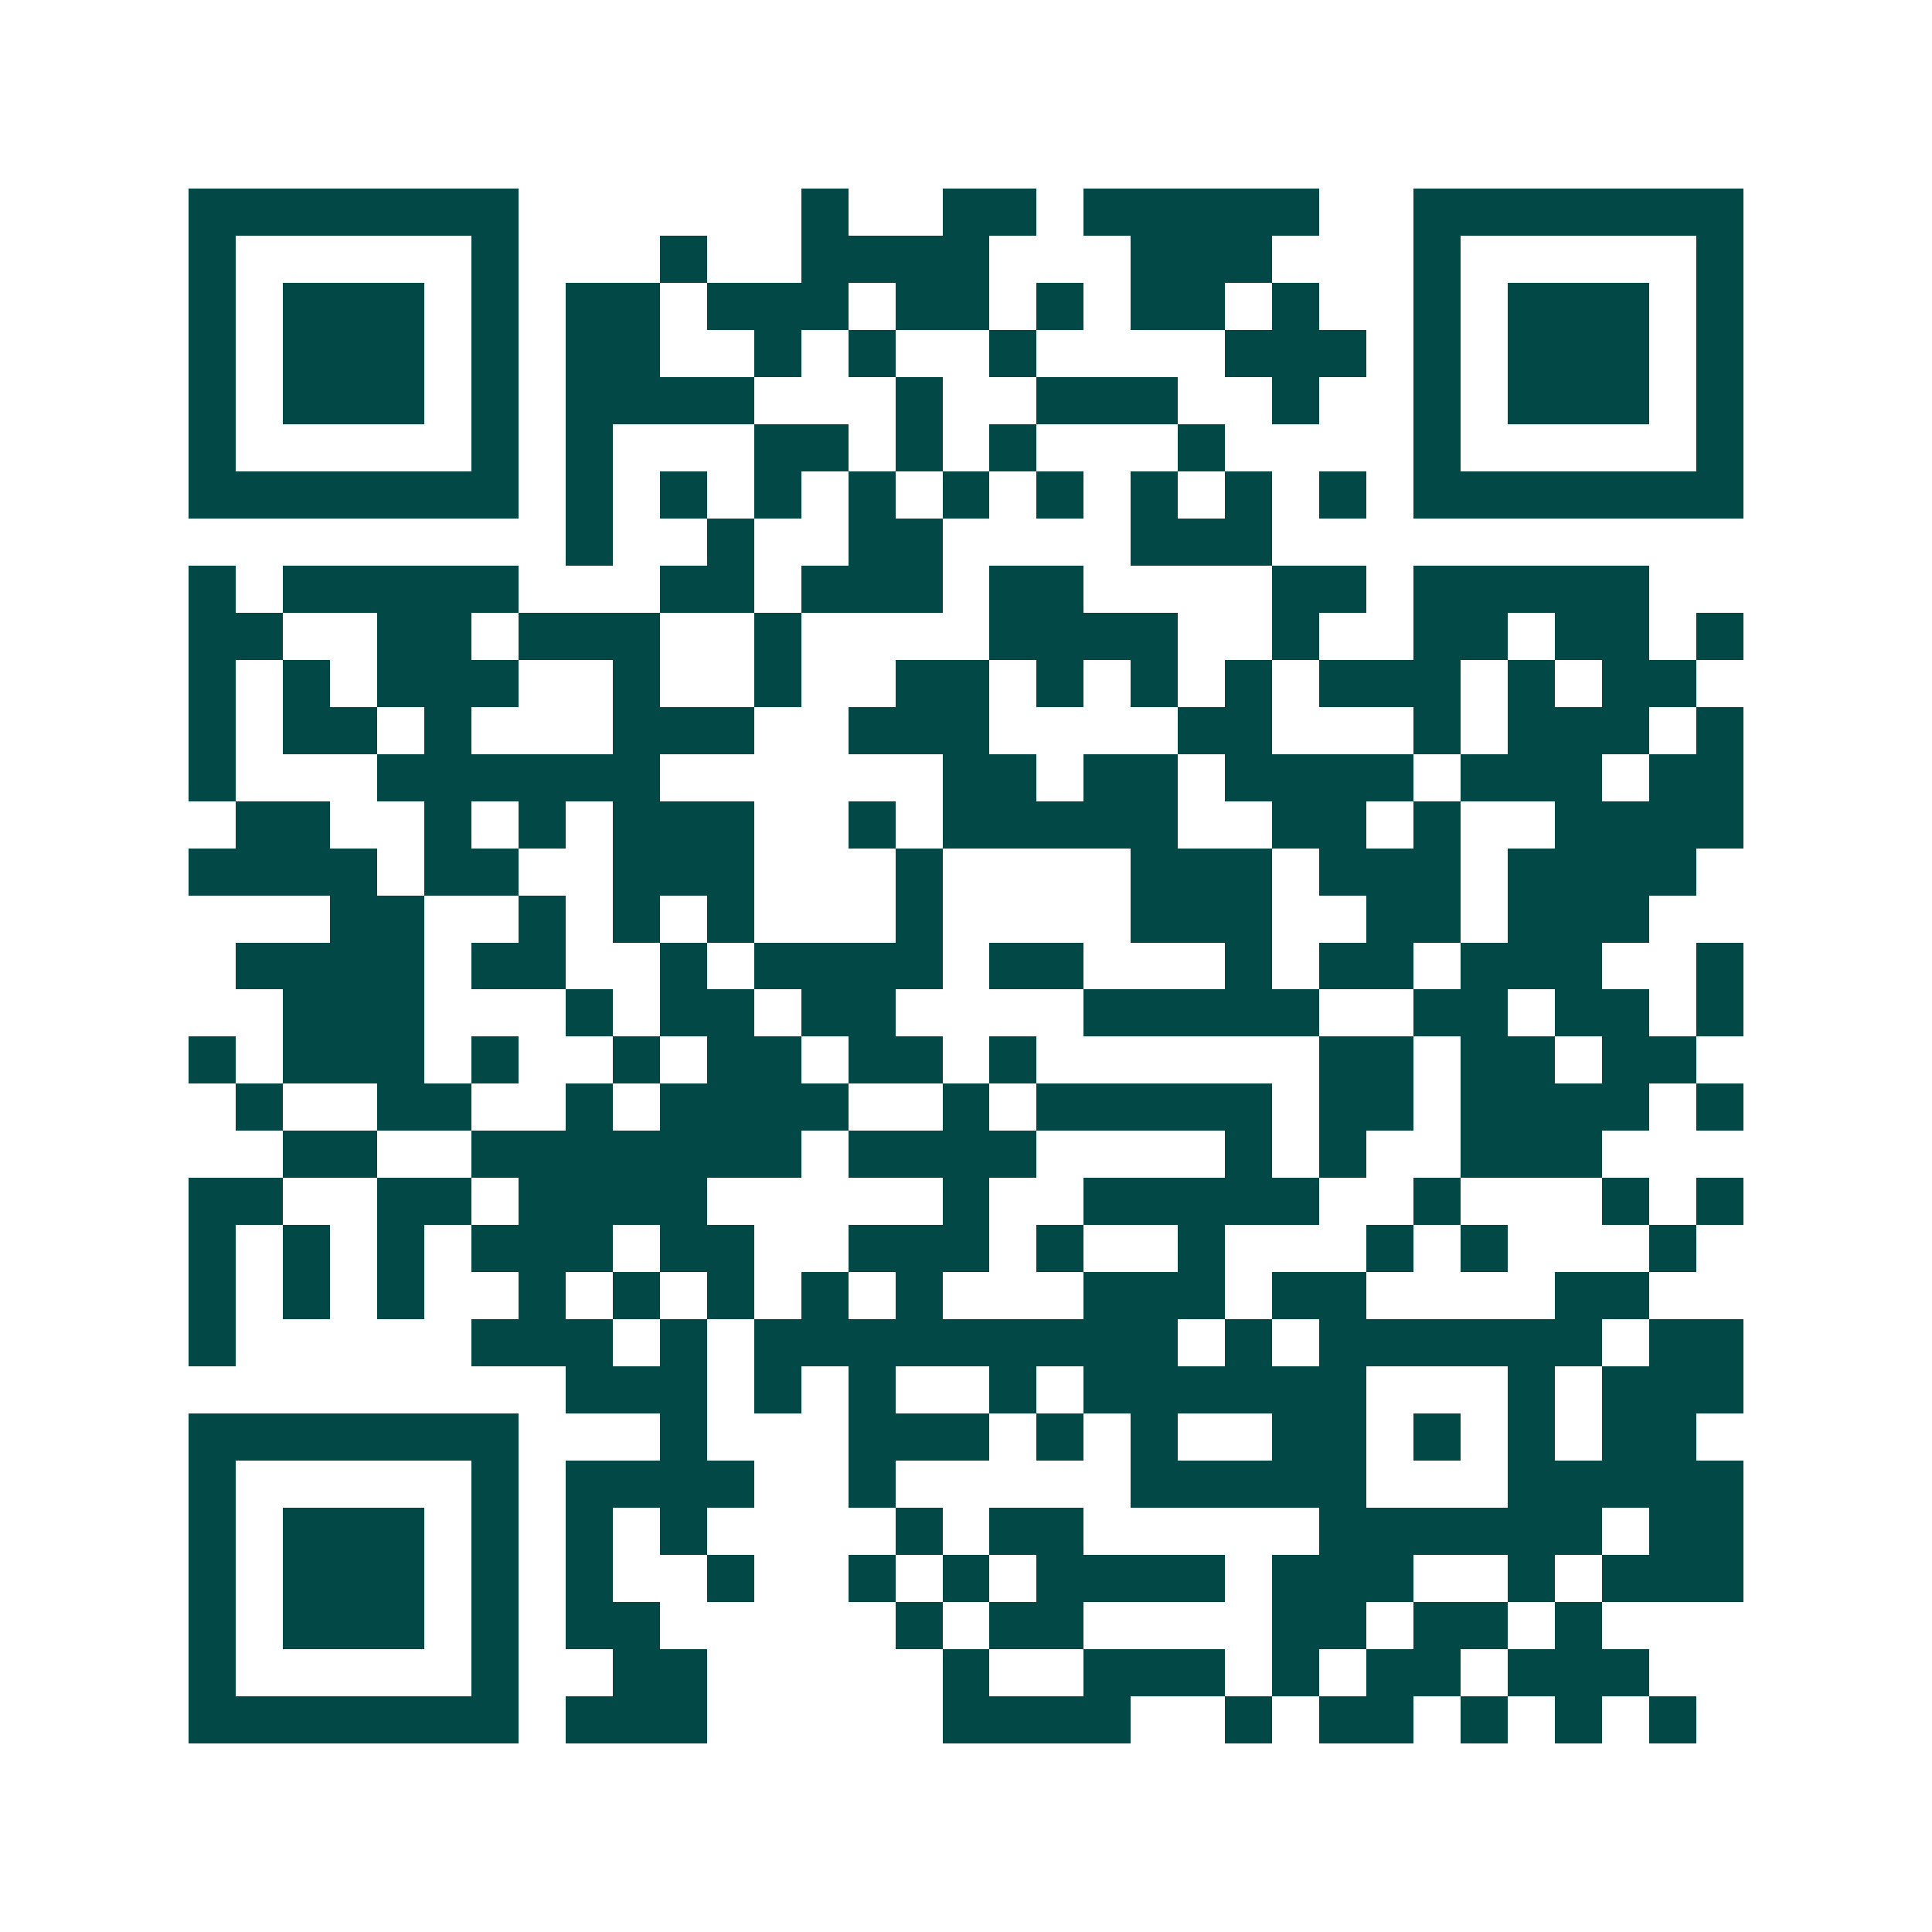 <svg xmlns="http://www.w3.org/2000/svg" width="200" height="200" viewBox="0 0 41 41" shape-rendering="crispEdges"><path fill="#ffffff" d="M0 0h41v41H0z"/><path stroke="#014847" d="M4 4.5h7m6 0h1m2 0h2m1 0h5m2 0h7M4 5.5h1m5 0h1m3 0h1m2 0h4m3 0h3m3 0h1m5 0h1M4 6.5h1m1 0h3m1 0h1m1 0h2m1 0h3m1 0h2m1 0h1m1 0h2m1 0h1m2 0h1m1 0h3m1 0h1M4 7.5h1m1 0h3m1 0h1m1 0h2m2 0h1m1 0h1m2 0h1m4 0h3m1 0h1m1 0h3m1 0h1M4 8.5h1m1 0h3m1 0h1m1 0h4m3 0h1m2 0h3m2 0h1m2 0h1m1 0h3m1 0h1M4 9.5h1m5 0h1m1 0h1m3 0h2m1 0h1m1 0h1m3 0h1m4 0h1m5 0h1M4 10.5h7m1 0h1m1 0h1m1 0h1m1 0h1m1 0h1m1 0h1m1 0h1m1 0h1m1 0h1m1 0h7M12 11.5h1m2 0h1m2 0h2m4 0h3M4 12.5h1m1 0h5m3 0h2m1 0h3m1 0h2m4 0h2m1 0h5M4 13.5h2m2 0h2m1 0h3m2 0h1m4 0h4m2 0h1m2 0h2m1 0h2m1 0h1M4 14.5h1m1 0h1m1 0h3m2 0h1m2 0h1m2 0h2m1 0h1m1 0h1m1 0h1m1 0h3m1 0h1m1 0h2M4 15.5h1m1 0h2m1 0h1m3 0h3m2 0h3m4 0h2m3 0h1m1 0h3m1 0h1M4 16.5h1m3 0h6m6 0h2m1 0h2m1 0h4m1 0h3m1 0h2M5 17.5h2m2 0h1m1 0h1m1 0h3m2 0h1m1 0h5m2 0h2m1 0h1m2 0h4M4 18.5h4m1 0h2m2 0h3m3 0h1m4 0h3m1 0h3m1 0h4M7 19.5h2m2 0h1m1 0h1m1 0h1m3 0h1m4 0h3m2 0h2m1 0h3M5 20.5h4m1 0h2m2 0h1m1 0h4m1 0h2m3 0h1m1 0h2m1 0h3m2 0h1M6 21.5h3m3 0h1m1 0h2m1 0h2m4 0h5m2 0h2m1 0h2m1 0h1M4 22.5h1m1 0h3m1 0h1m2 0h1m1 0h2m1 0h2m1 0h1m6 0h2m1 0h2m1 0h2M5 23.5h1m2 0h2m2 0h1m1 0h4m2 0h1m1 0h5m1 0h2m1 0h4m1 0h1M6 24.5h2m2 0h7m1 0h4m4 0h1m1 0h1m2 0h3M4 25.5h2m2 0h2m1 0h4m5 0h1m2 0h5m2 0h1m3 0h1m1 0h1M4 26.5h1m1 0h1m1 0h1m1 0h3m1 0h2m2 0h3m1 0h1m2 0h1m3 0h1m1 0h1m3 0h1M4 27.5h1m1 0h1m1 0h1m2 0h1m1 0h1m1 0h1m1 0h1m1 0h1m3 0h3m1 0h2m4 0h2M4 28.5h1m5 0h3m1 0h1m1 0h9m1 0h1m1 0h6m1 0h2M12 29.5h3m1 0h1m1 0h1m2 0h1m1 0h6m3 0h1m1 0h3M4 30.5h7m3 0h1m3 0h3m1 0h1m1 0h1m2 0h2m1 0h1m1 0h1m1 0h2M4 31.5h1m5 0h1m1 0h4m2 0h1m5 0h5m3 0h5M4 32.5h1m1 0h3m1 0h1m1 0h1m1 0h1m4 0h1m1 0h2m5 0h6m1 0h2M4 33.5h1m1 0h3m1 0h1m1 0h1m2 0h1m2 0h1m1 0h1m1 0h4m1 0h3m2 0h1m1 0h3M4 34.5h1m1 0h3m1 0h1m1 0h2m5 0h1m1 0h2m4 0h2m1 0h2m1 0h1M4 35.5h1m5 0h1m2 0h2m5 0h1m2 0h3m1 0h1m1 0h2m1 0h3M4 36.5h7m1 0h3m5 0h4m2 0h1m1 0h2m1 0h1m1 0h1m1 0h1"/></svg>
